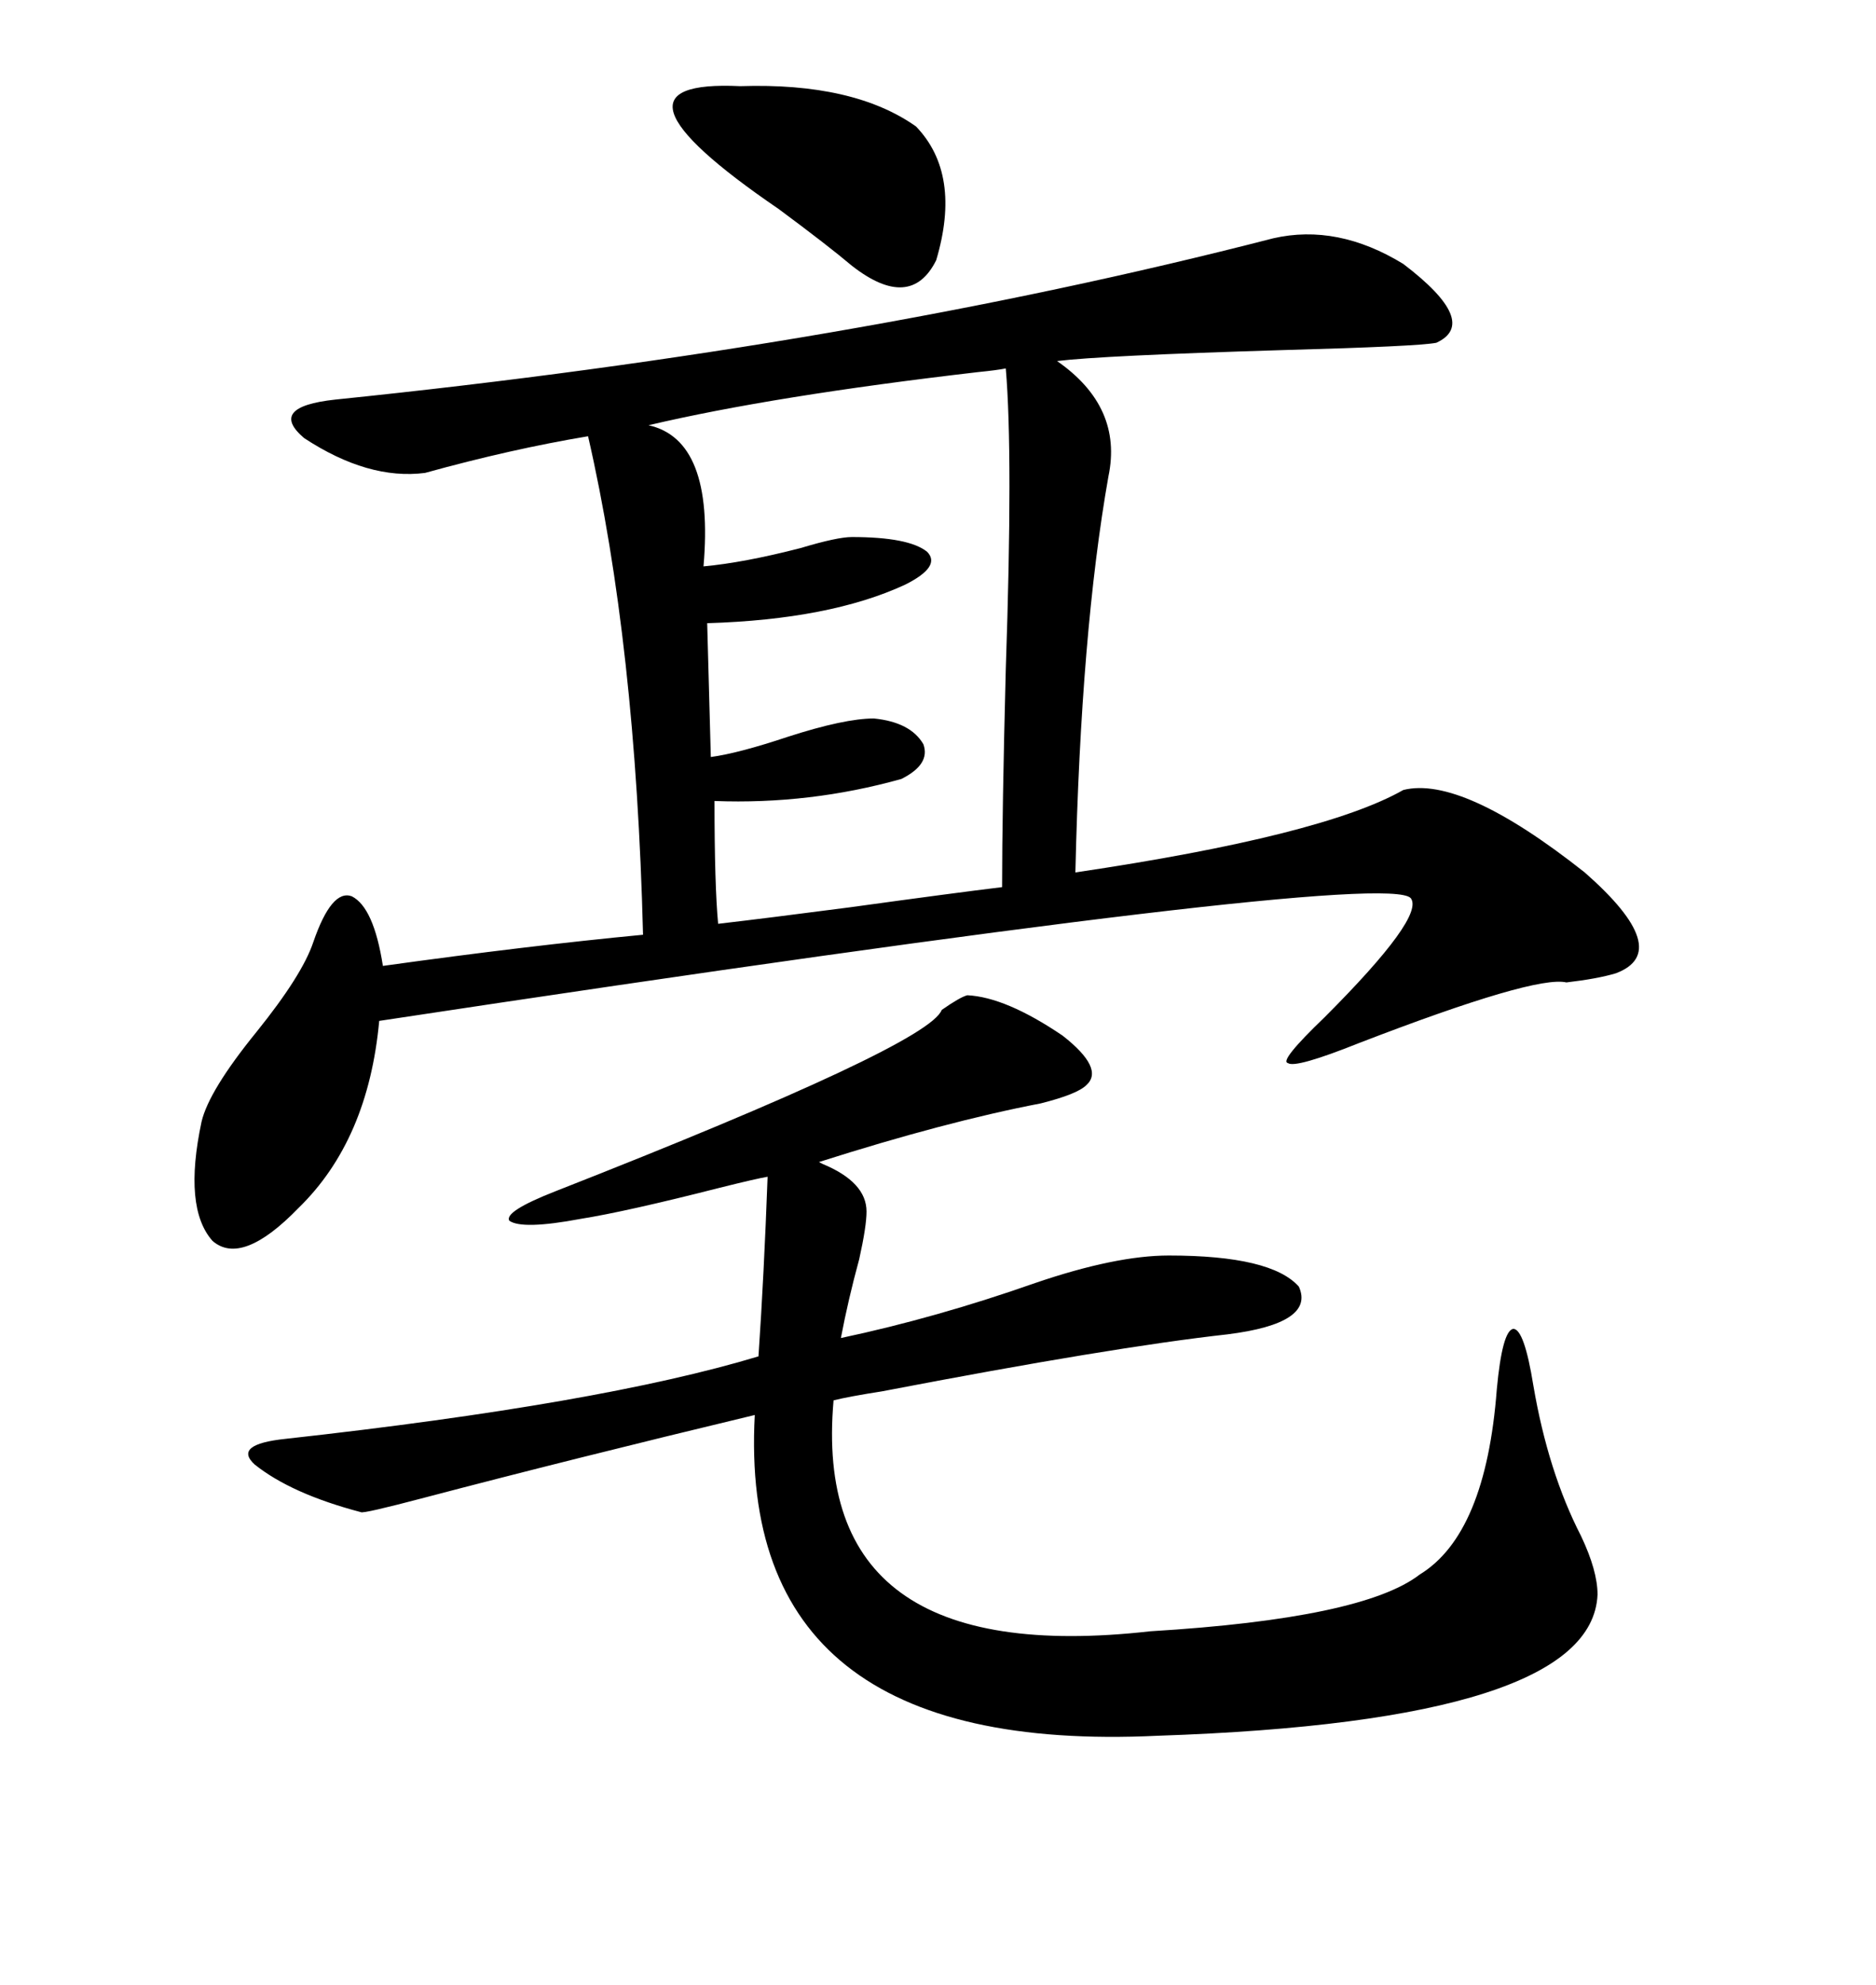 <svg xmlns="http://www.w3.org/2000/svg" xmlns:xlink="http://www.w3.org/1999/xlink" width="300" height="317.285"><path d="M224.41 126.27L224.41 126.27Q233.79 123.93 253.42 139.45L253.42 139.45Q267.77 152.05 258.40 155.57L258.40 155.57Q255.47 156.45 250.49 157.03L250.49 157.03Q245.51 155.86 217.38 166.70L217.38 166.70Q207.13 170.80 205.96 169.92L205.96 169.92Q204.49 169.63 211.82 162.60L211.82 162.60Q227.93 146.48 225.59 143.55L225.59 143.55Q221.19 138.87 60.64 163.18L60.64 163.18Q58.89 182.23 47.75 193.07L47.75 193.07Q38.67 202.44 33.98 198.34L33.98 198.34Q29.30 193.07 32.23 179.30L32.23 179.30Q33.40 174.32 41.02 164.94L41.02 164.94Q48.34 155.86 50.10 150.59L50.10 150.59Q53.03 142.09 56.25 143.26L56.25 143.26Q59.77 145.02 61.23 154.39L61.23 154.39Q84.38 151.17 102.83 149.41L102.83 149.41Q101.66 102.83 94.04 69.73L94.04 69.73Q81.74 71.78 67.97 75.59L67.97 75.59Q58.89 76.76 48.63 70.02L48.63 70.02Q42.77 65.04 53.61 63.87L53.61 63.87Q136.52 55.37 203.61 38.09L203.61 38.09Q213.87 35.74 224.41 42.19L224.41 42.19Q236.72 51.56 229.69 54.79L229.69 54.79Q226.76 55.37 205.08 55.96L205.08 55.96Q176.07 56.84 169.04 57.71L169.04 57.71Q179.59 65.04 177.25 76.17L177.25 76.17Q172.85 101.07 171.97 139.45L171.97 139.45Q211.52 133.59 224.41 126.27ZM154.69 159.08L154.69 159.08Q160.84 159.38 169.92 165.53L169.92 165.53Q176.66 170.80 173.73 173.44L173.73 173.44Q172.27 174.90 166.41 176.37L166.41 176.37Q151.17 179.30 130.96 185.74L130.96 185.74Q130.96 185.74 131.54 186.04L131.54 186.04Q138.57 188.96 138.57 193.65L138.57 193.65Q138.57 196.00 137.40 201.27L137.40 201.27Q135.64 207.71 134.47 213.87L134.47 213.87Q149.71 210.64 165.53 205.08L165.53 205.08Q178.42 200.68 186.91 200.68L186.91 200.68Q203.32 200.68 207.71 205.66L207.71 205.66Q210.35 211.52 196.29 213.28L196.29 213.28Q177.83 215.33 141.21 222.36L141.21 222.36Q135.64 223.24 133.30 223.83L133.30 223.83Q129.49 266.89 183.98 260.74L183.98 260.74Q217.97 258.69 227.05 251.66L227.05 251.66Q237.60 245.21 239.36 222.07L239.36 222.07Q240.23 212.70 241.99 212.40L241.99 212.40Q243.75 212.40 245.21 221.48L245.21 221.48Q247.56 235.25 252.83 245.51L252.83 245.51Q255.47 251.07 255.47 254.88L255.47 254.88Q254.59 275.10 185.16 277.44L185.16 277.44Q117.77 280.66 120.70 226.17L120.70 226.17Q91.41 233.20 67.97 239.36L67.97 239.36Q58.01 241.99 57.71 241.70L57.71 241.70Q46.58 238.77 40.72 234.08L40.72 234.08Q37.21 230.86 45.70 229.98L45.70 229.98Q96.09 224.41 121.29 216.80L121.29 216.80Q122.17 203.91 122.75 188.09L122.75 188.09Q121.00 188.38 115.14 189.84L115.14 189.84Q100.20 193.65 92.87 194.82L92.87 194.82Q83.50 196.58 81.45 195.12L81.45 195.12Q80.57 193.65 88.77 190.43L88.77 190.43Q148.54 166.99 150.59 161.43L150.59 161.43Q153.52 159.38 154.69 159.08ZM114.26 128.03L114.26 128.03Q114.26 141.50 114.84 147.66L114.84 147.66Q122.46 146.78 135.94 145.02L135.94 145.02Q152.93 142.68 160.25 141.80L160.25 141.80Q160.25 129.79 160.84 106.93L160.84 106.93Q162.01 72.66 160.84 58.89L160.84 58.89Q159.38 59.18 156.45 59.47L156.45 59.47Q123.63 63.28 103.71 67.97L103.71 67.97Q114.26 70.31 112.50 90.53L112.50 90.53Q118.95 89.94 128.03 87.60L128.03 87.60Q133.89 85.84 136.23 85.84L136.23 85.84Q145.31 85.84 148.24 88.18L148.24 88.18Q150.59 90.53 144.73 93.46L144.73 93.46Q132.71 99.02 113.09 99.61L113.09 99.61L113.67 121.00Q118.07 120.41 125.98 117.77L125.98 117.77Q135.06 114.84 139.75 114.84L139.75 114.84Q145.61 115.43 147.66 118.95L147.66 118.95Q148.83 122.17 144.14 124.51L144.14 124.51Q129.49 128.61 114.26 128.03ZM146.48 20.21L146.48 20.21Q153.81 27.83 149.71 41.60L149.71 41.60Q145.61 49.80 136.23 42.48L136.23 42.48Q132.42 39.26 124.51 33.40L124.51 33.40Q94.04 12.60 118.36 13.77L118.36 13.77Q136.52 13.18 146.48 20.21Z"/></svg>